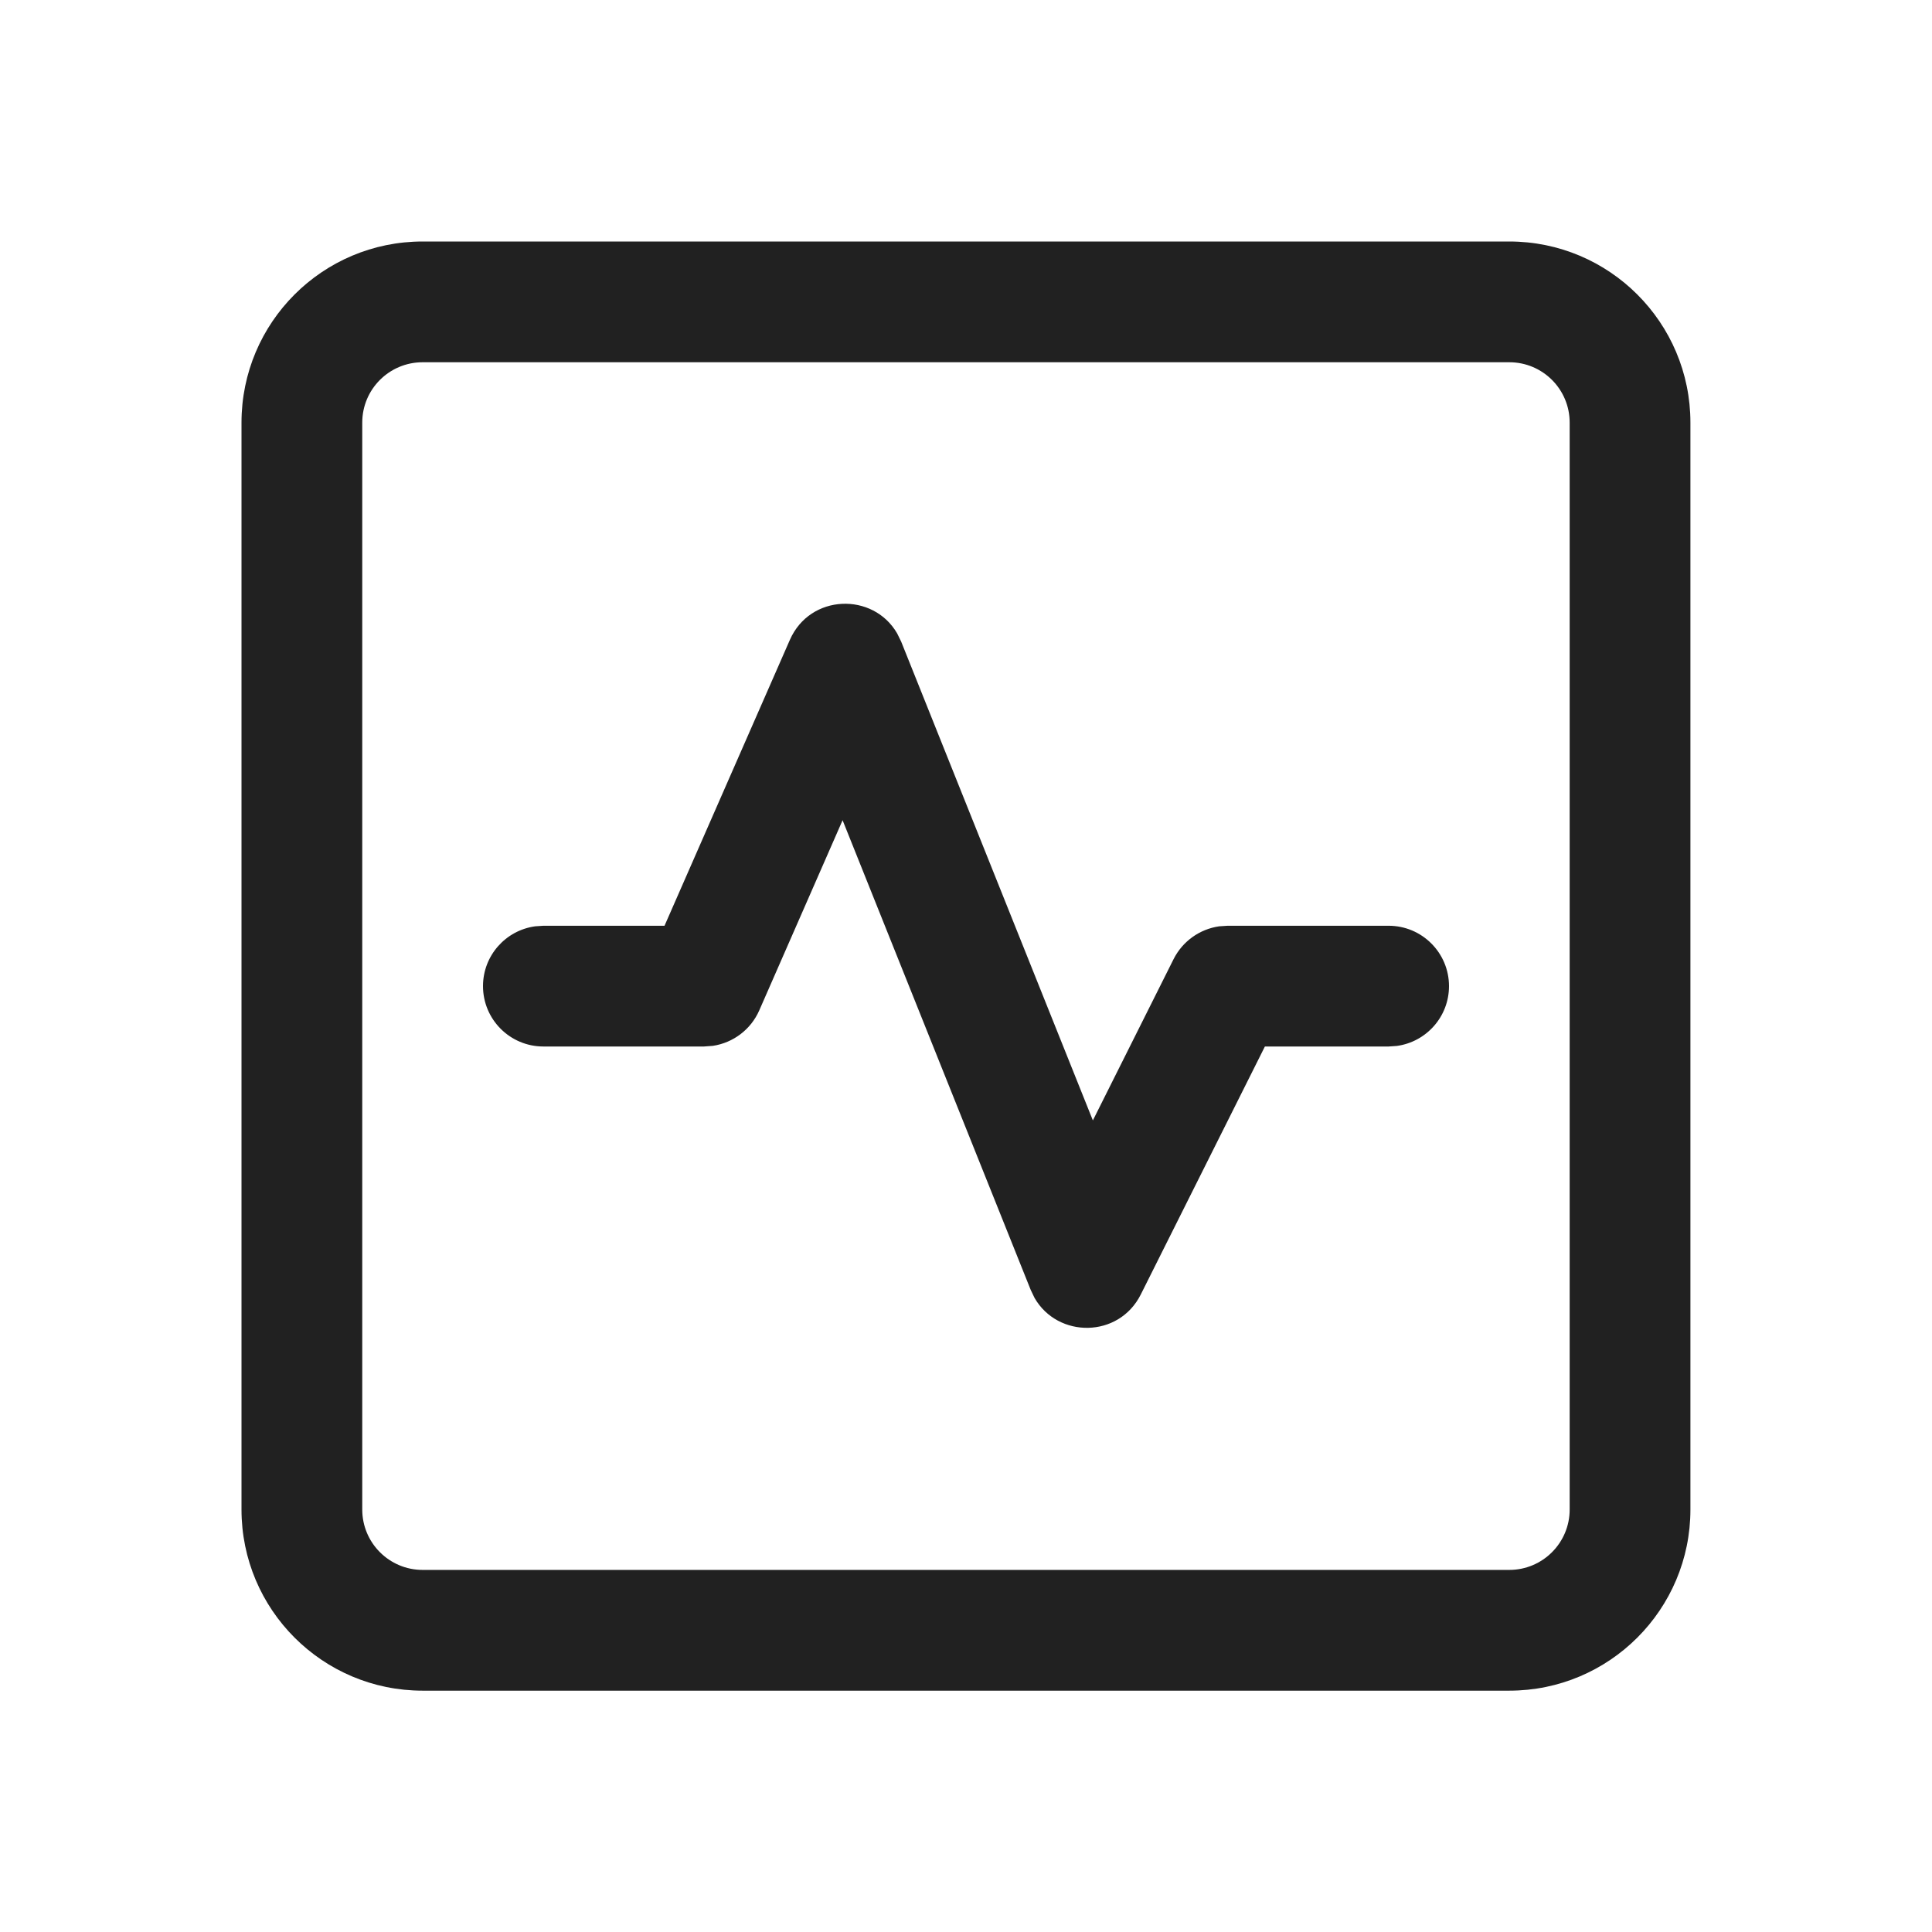 <?xml version="1.0" encoding="UTF-8"?>
<svg width="800px" height="800px" viewBox="0 0 24 24" version="1.1" xmlns="http://www.w3.org/2000/svg" xmlns:xlink="http://www.w3.org/1999/xlink">
    <!-- Скачано с сайта svg4.ru / Downloaded from svg4.ru -->
    <title>ic_fluent_send_logging_24_regular</title>
    <desc>Created with Sketch.</desc>
    <g id="🔍-Product-Icons" stroke="none" stroke-width="1" fill="none" fill-rule="evenodd">
        <g id="ic_fluent_send_logging_24_regular" fill="#212121" fill-rule="nonzero">
            <path d="M18.749,3 C19.991,3 20.999,4.007 20.999,5.25 L20.999,18.752 C20.999,19.994 19.991,21.002 18.749,21.002 L5.25,21.002 C4.007,21.002 3,19.994 3,18.752 L3,5.25 C3,4.007 4.007,3 5.25,3 L18.749,3 Z M18.749,4.5 L5.25,4.5 C4.836,4.5 4.5,4.835 4.5,5.25 L4.5,18.752 C4.5,19.166 4.836,19.502 5.25,19.502 L18.749,19.502 C19.163,19.502 19.499,19.166 19.499,18.752 L19.499,5.25 C19.499,4.835 19.163,4.5 18.749,4.5 Z M8.255,11.5 L9.812,7.949 C10.063,7.376 10.848,7.354 11.145,7.869 L11.195,7.971 L13.576,13.918 L14.579,11.914 C14.691,11.692 14.903,11.542 15.145,11.507 L15.25,11.5 L17.25,11.5 C17.664,11.5 18,11.836 18,12.25 C18,12.63 17.718,12.943 17.352,12.993 L17.25,13 L15.713,13 L14.171,16.081 C13.898,16.625 13.141,16.626 12.852,16.124 L12.804,16.024 L10.467,10.189 L9.432,12.551 C9.327,12.79 9.108,12.954 8.855,12.992 L8.745,13 L6.75,13 C6.336,13 6,12.664 6,12.25 C6,11.87 6.282,11.557 6.648,11.507 L6.75,11.5 L8.255,11.5 L9.812,7.949 L8.255,11.5 Z" id="🎨-Color">
</path>
        </g>
    </g>
</svg>